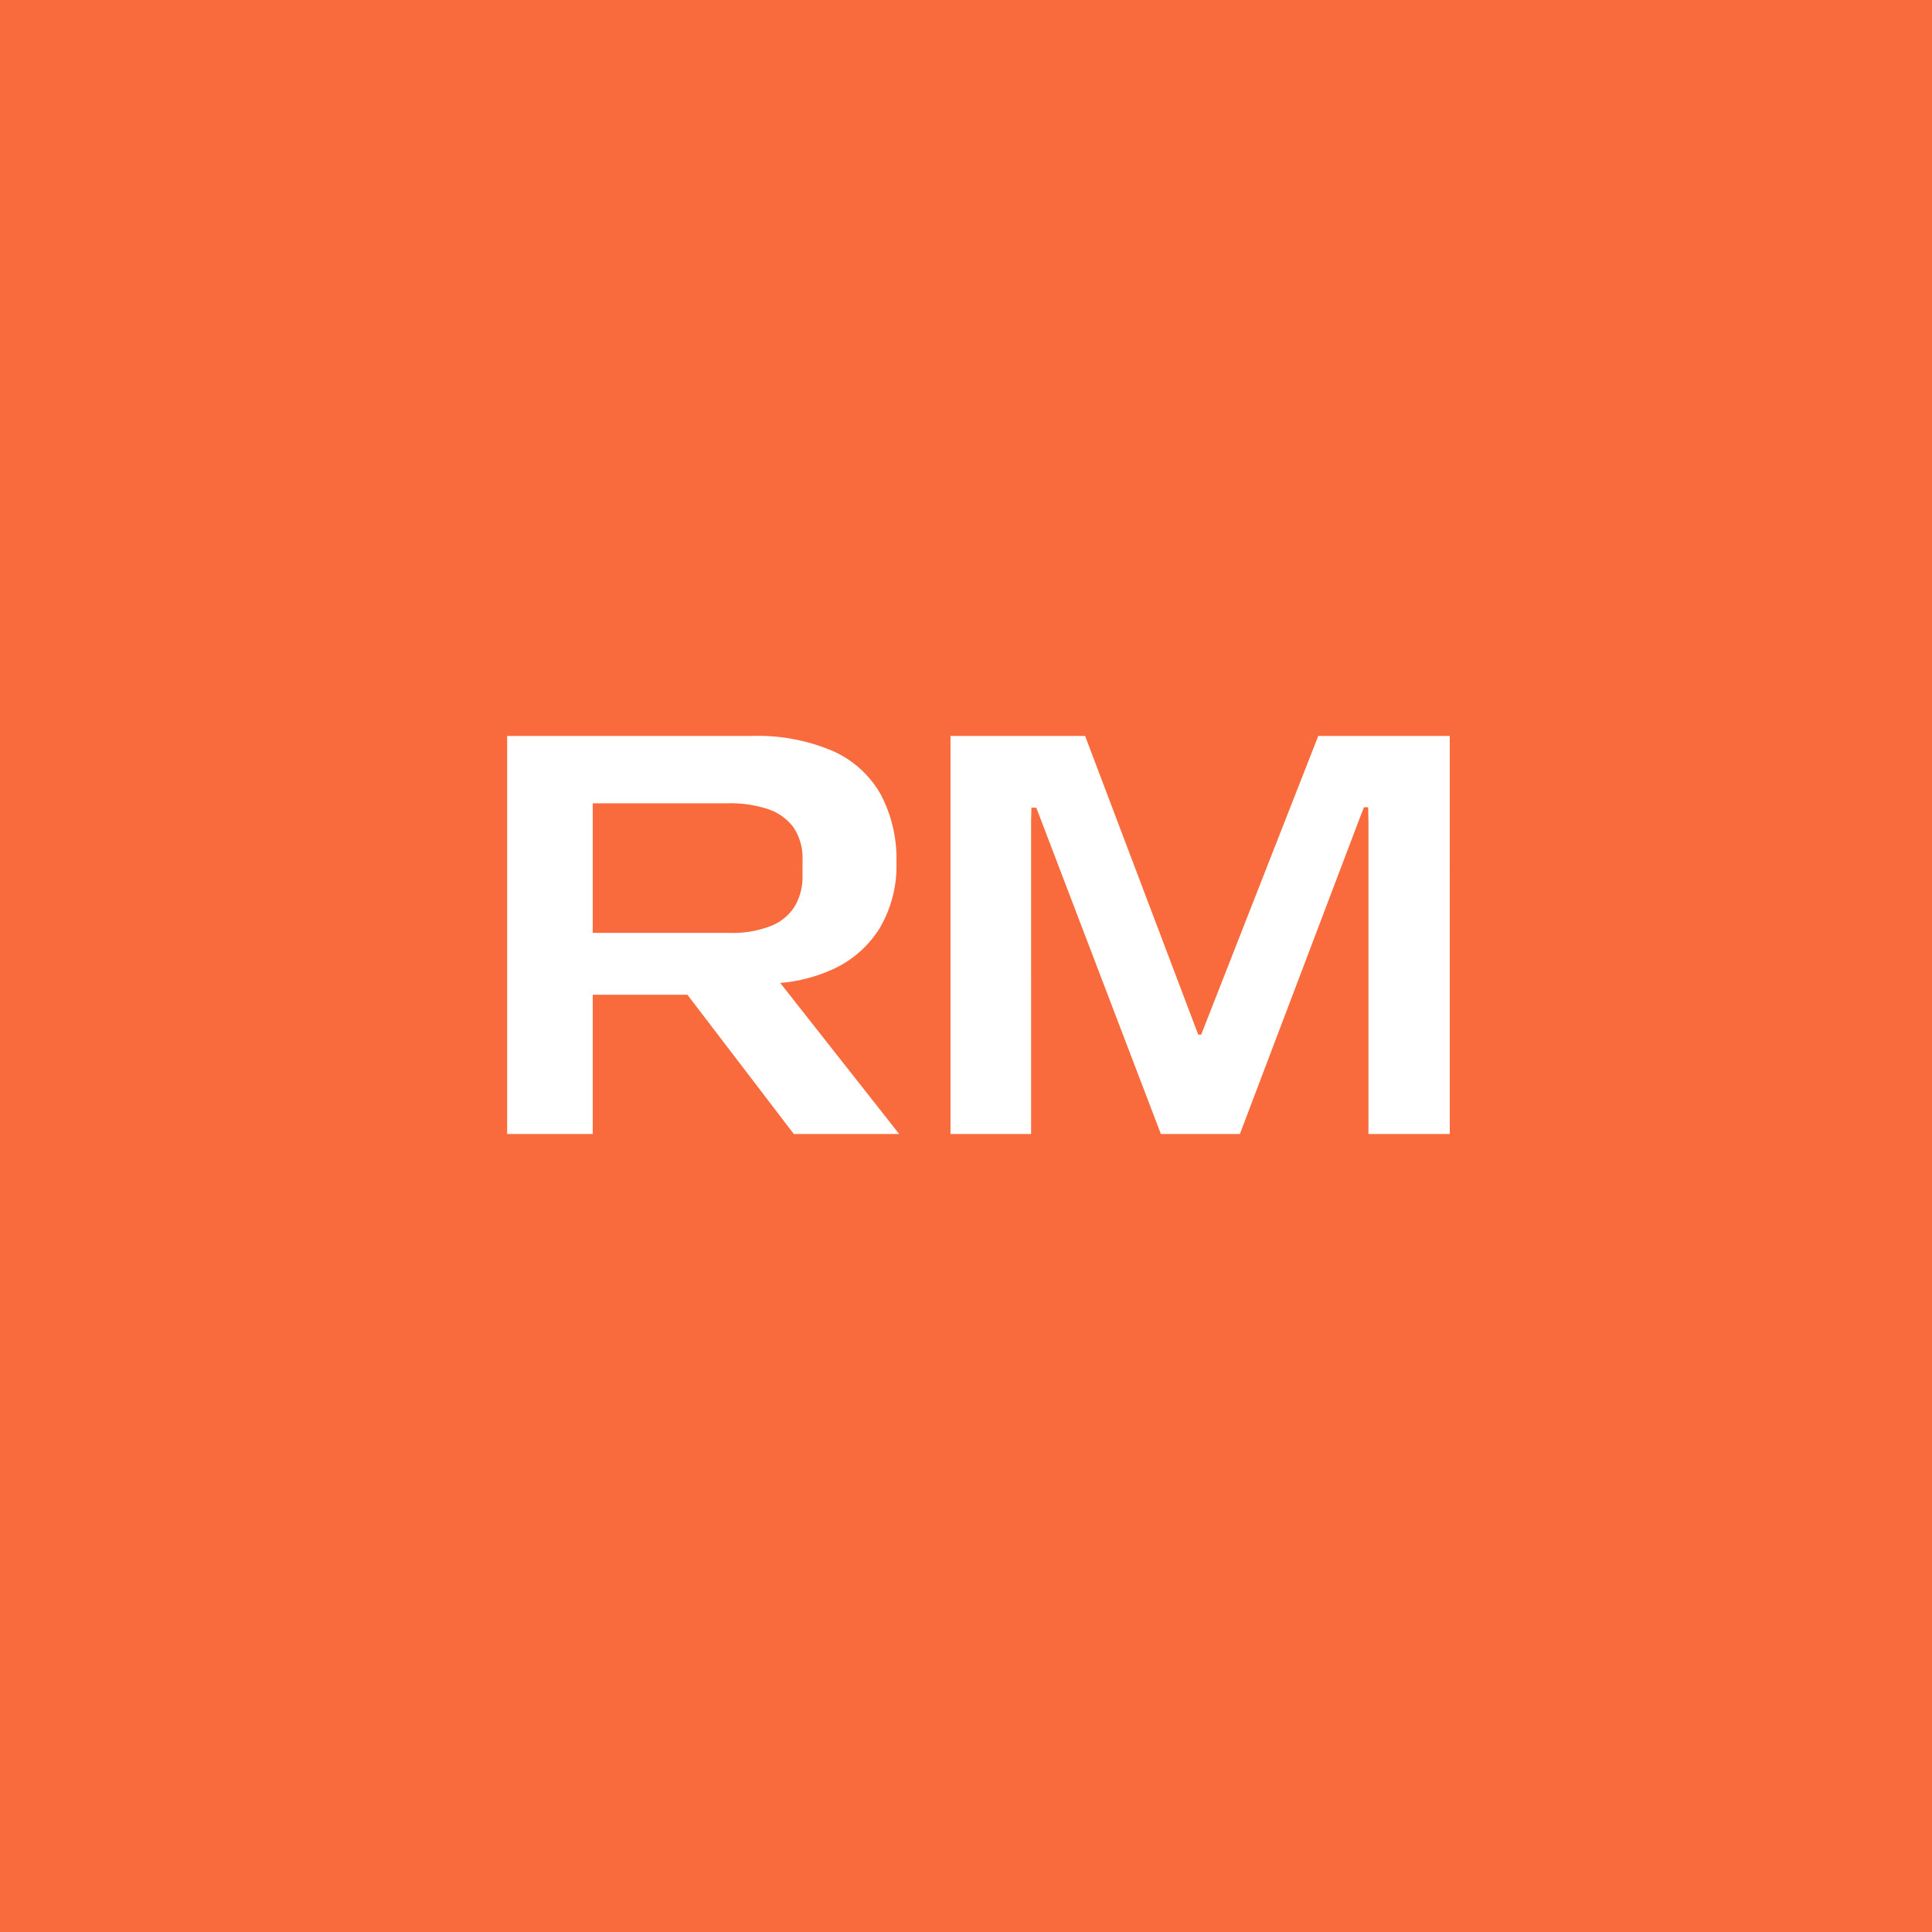<svg xmlns="http://www.w3.org/2000/svg" width="46" height="46" viewBox="0 0 46 46">
  <g id="Group_12293" data-name="Group 12293" transform="translate(-1243 -1739)">
    <rect id="Rectangle_10283" data-name="Rectangle 10283" width="46" height="46" transform="translate(1243 1739)" fill="#f96b3c"/>
    <path id="Path_170668" data-name="Path 170668" d="M1.075,0V-9.477H6.892a4.554,4.554,0,0,1,1.943.361A2.449,2.449,0,0,1,9.972-8.081a3.284,3.284,0,0,1,.372,1.613,2.918,2.918,0,0,1-.388,1.548,2.553,2.553,0,0,1-1.077.975,3.816,3.816,0,0,1-1.6.363l.089-.28L10.409,0H7.9L5.367-3.315H2.943V-4.789H6.349a2.515,2.515,0,0,0,1.033-.175,1.168,1.168,0,0,0,.554-.48,1.393,1.393,0,0,0,.172-.7v-.385A1.3,1.3,0,0,0,7.893-7.3a1.229,1.229,0,0,0-.61-.436,2.826,2.826,0,0,0-.933-.138H2.784l.329-.336V0ZM11.631,0V-9.477h3.205l2.693,7.111H17.6l2.787-7.111h3.131V0H21.582V-7.468l-.007-.312h-.1l-.119.307L18.521,0H16.64L13.784-7.481l-.111-.288h-.115l-.008.288V0Z" transform="translate(1254 1766)" fill="#fff"/>
  </g>
</svg>
